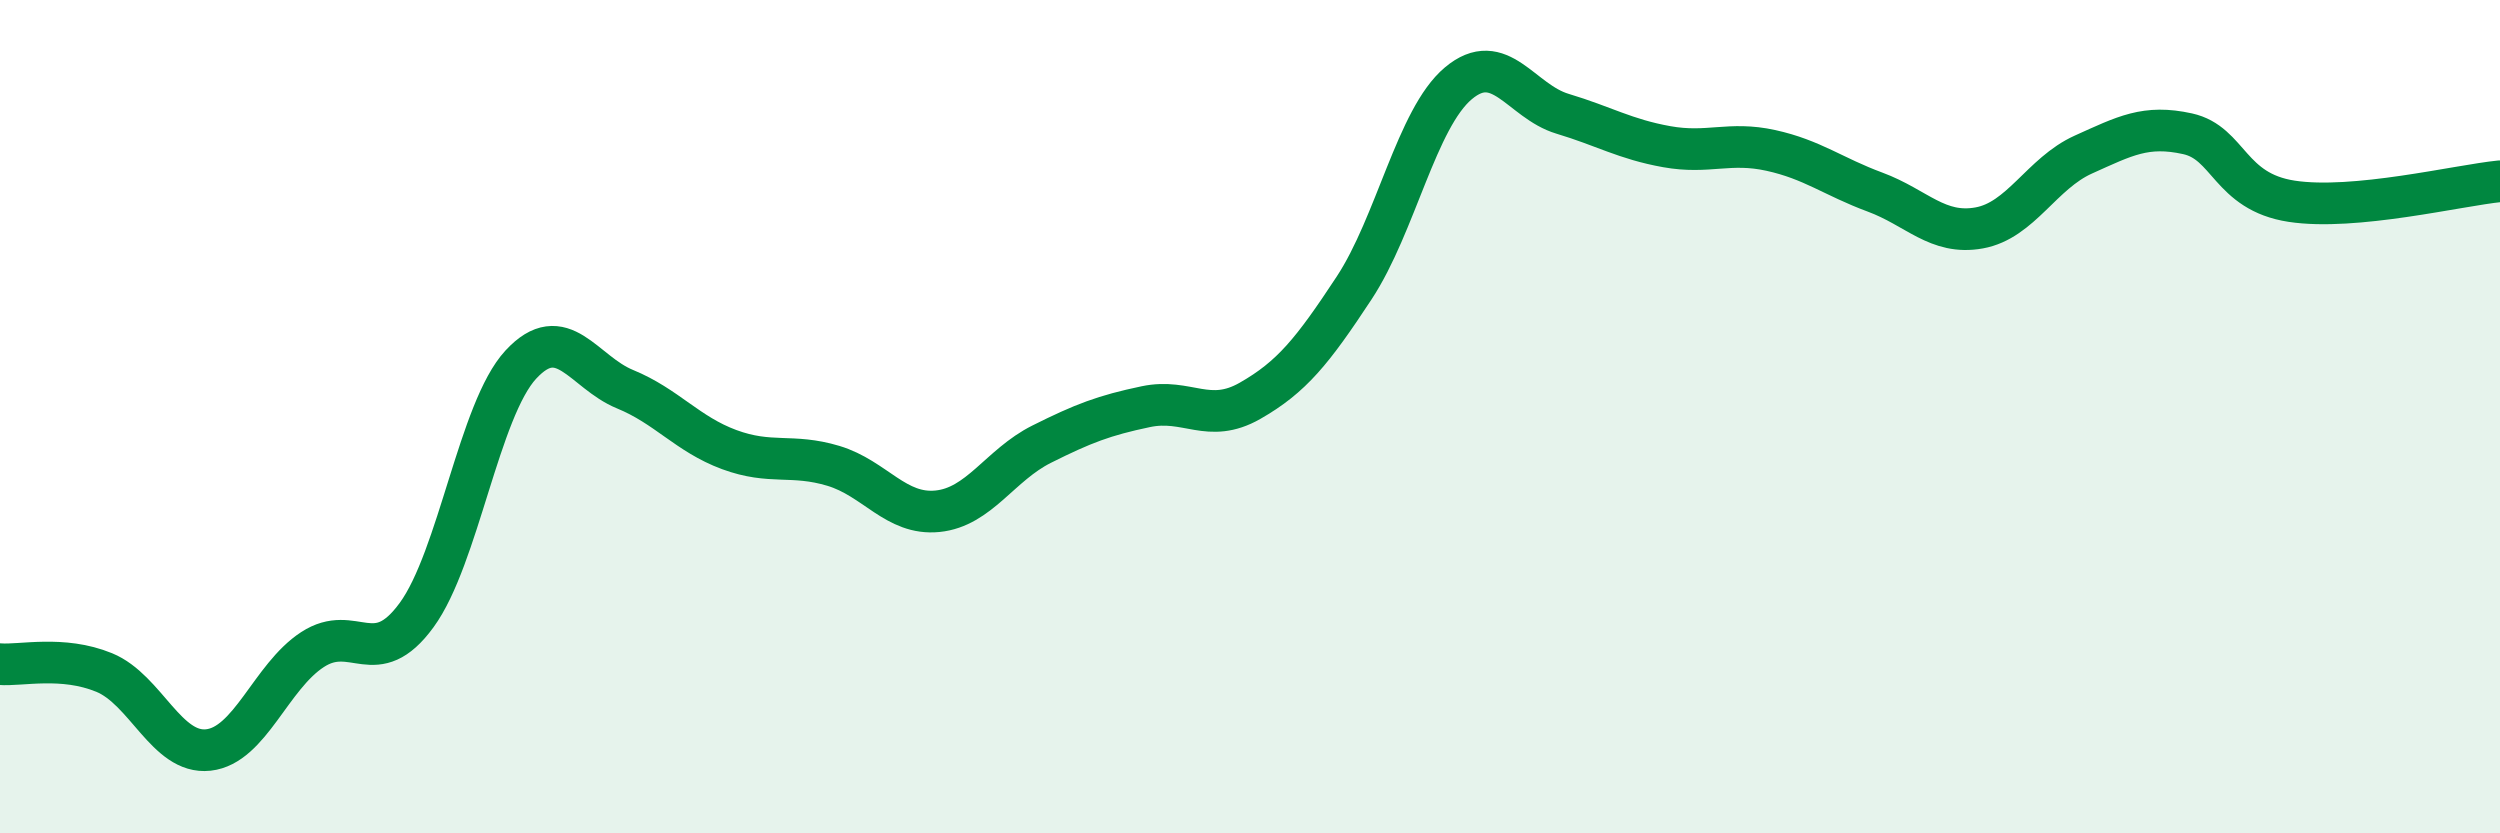 
    <svg width="60" height="20" viewBox="0 0 60 20" xmlns="http://www.w3.org/2000/svg">
      <path
        d="M 0,15.94 C 0.5,15.98 1.5,15.73 2.5,16.14 C 3.5,16.55 4,18.11 5,18 C 6,17.89 6.5,16.24 7.5,15.59 C 8.5,14.94 9,16.13 10,14.76 C 11,13.39 11.5,9.83 12.5,8.75 C 13.5,7.67 14,8.93 15,9.34 C 16,9.75 16.5,10.42 17.5,10.79 C 18.5,11.16 19,10.88 20,11.18 C 21,11.48 21.5,12.37 22.5,12.27 C 23.5,12.17 24,11.16 25,10.66 C 26,10.16 26.5,9.97 27.5,9.76 C 28.5,9.55 29,10.19 30,9.62 C 31,9.05 31.5,8.43 32.5,6.91 C 33.5,5.39 34,2.84 35,2 C 36,1.16 36.5,2.43 37.5,2.73 C 38.5,3.03 39,3.34 40,3.52 C 41,3.7 41.5,3.39 42.5,3.61 C 43.5,3.83 44,4.24 45,4.61 C 46,4.98 46.5,5.65 47.5,5.47 C 48.5,5.29 49,4.16 50,3.71 C 51,3.26 51.5,2.99 52.5,3.21 C 53.5,3.43 53.5,4.6 55,4.83 C 56.5,5.06 59,4.45 60,4.35L60 20L0 20Z"
        fill="#008740"
        opacity="0.1"
        stroke-linecap="round"
        stroke-linejoin="round"
      />
      <path
        d="M 0,15.94 C 0.5,15.98 1.5,15.73 2.5,16.14 C 3.5,16.55 4,18.11 5,18 C 6,17.89 6.5,16.24 7.5,15.59 C 8.5,14.94 9,16.13 10,14.76 C 11,13.39 11.5,9.83 12.5,8.75 C 13.5,7.67 14,8.93 15,9.34 C 16,9.75 16.5,10.42 17.5,10.79 C 18.5,11.16 19,10.88 20,11.18 C 21,11.48 21.5,12.37 22.5,12.27 C 23.5,12.17 24,11.16 25,10.66 C 26,10.16 26.5,9.97 27.5,9.76 C 28.5,9.55 29,10.19 30,9.62 C 31,9.05 31.5,8.43 32.5,6.91 C 33.5,5.39 34,2.84 35,2 C 36,1.16 36.5,2.43 37.5,2.73 C 38.5,3.03 39,3.34 40,3.52 C 41,3.7 41.5,3.39 42.5,3.61 C 43.5,3.83 44,4.24 45,4.61 C 46,4.98 46.5,5.65 47.5,5.47 C 48.5,5.29 49,4.16 50,3.71 C 51,3.26 51.5,2.99 52.5,3.21 C 53.5,3.43 53.5,4.6 55,4.83 C 56.5,5.06 59,4.45 60,4.35"
        stroke="#008740"
        stroke-width="1"
        fill="none"
        stroke-linecap="round"
        stroke-linejoin="round"
      />
    </svg>
  